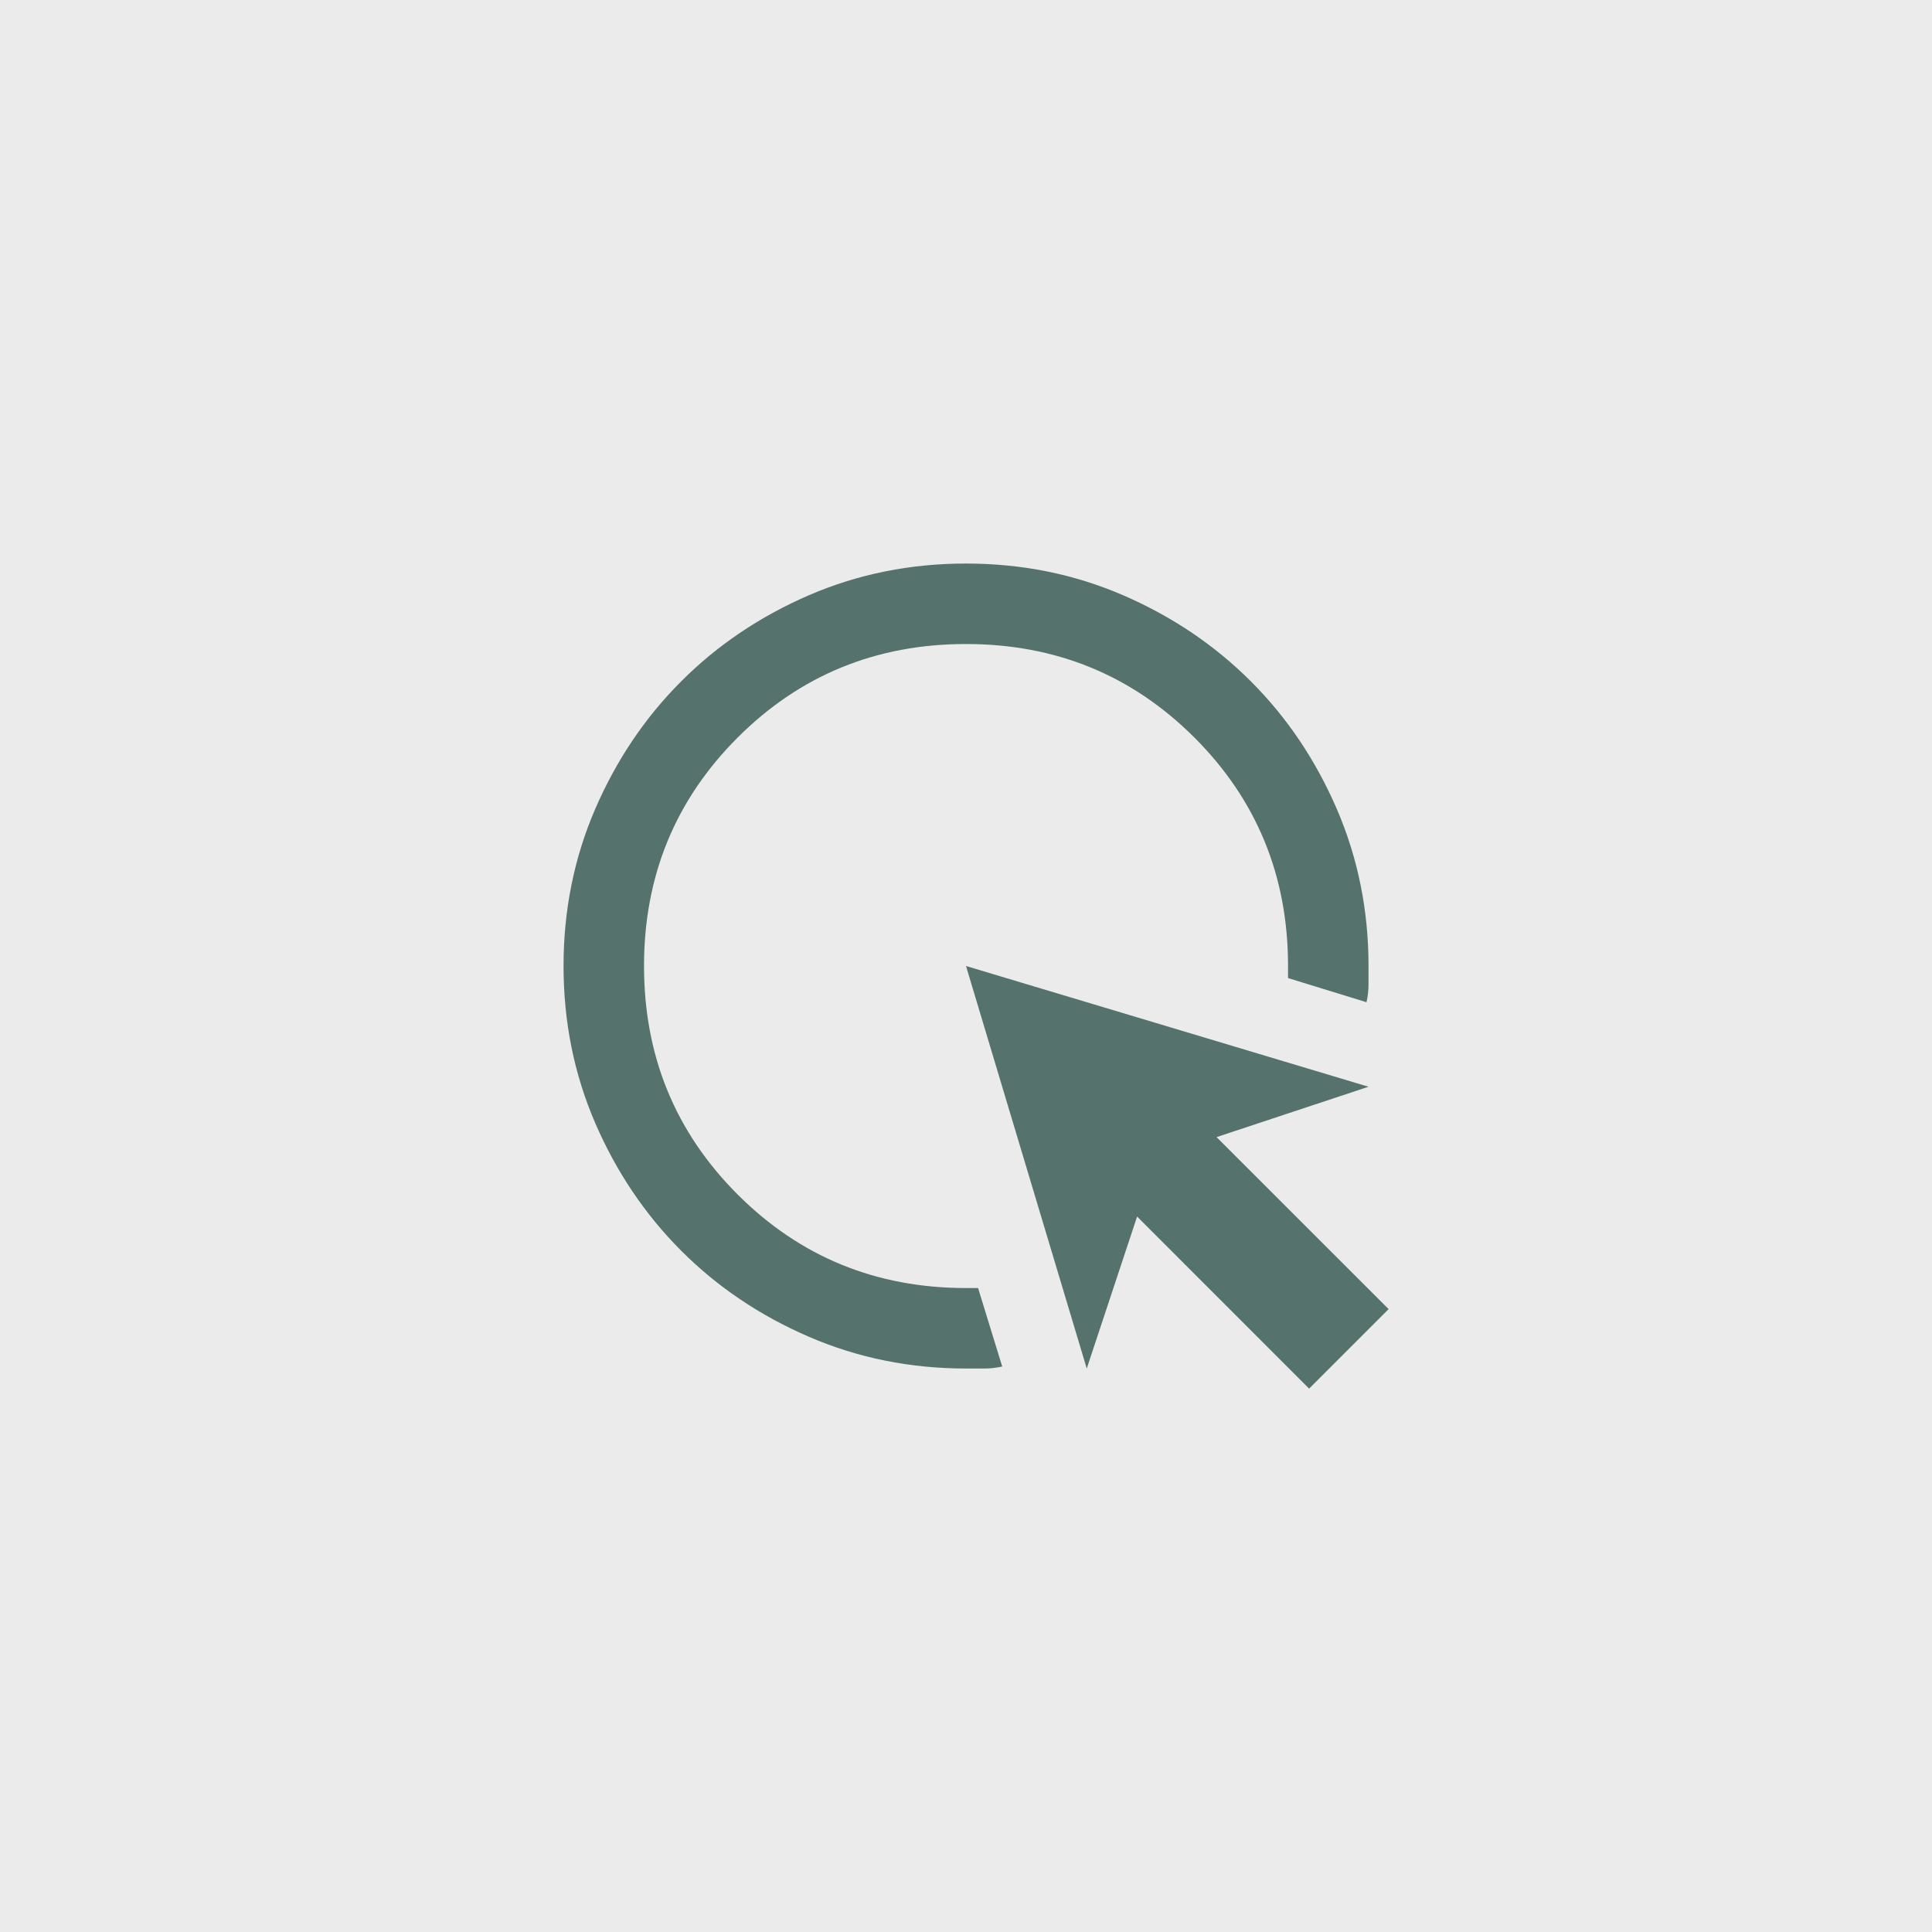 <svg width="32" height="32" viewBox="0 0 32 32" fill="none" xmlns="http://www.w3.org/2000/svg">
<rect width="32" height="32" fill="#EBEBEC"/>
<path d="M16.6 22.634C16.5 22.656 16.4 22.667 16.3 22.667H16C15.078 22.667 14.211 22.492 13.4 22.142C12.589 21.792 11.883 21.317 11.284 20.717C10.684 20.117 10.209 19.411 9.858 18.6C9.508 17.789 9.334 16.922 9.334 16C9.334 15.078 9.508 14.211 9.858 13.4C10.209 12.589 10.684 11.883 11.284 11.284C11.883 10.684 12.589 10.209 13.4 9.858C14.211 9.508 15.078 9.334 16 9.334C16.922 9.334 17.789 9.508 18.6 9.858C19.411 10.209 20.117 10.684 20.717 11.284C21.317 11.883 21.792 12.589 22.142 13.4C22.492 14.211 22.667 15.078 22.667 16V16.3C22.667 16.4 22.656 16.5 22.634 16.6L21.334 16.2V16C21.334 14.511 20.817 13.25 19.784 12.217C18.75 11.184 17.489 10.667 16 10.667C14.511 10.667 13.25 11.184 12.217 12.217C11.184 13.25 10.667 14.511 10.667 16C10.667 17.489 11.184 18.75 12.217 19.784C13.25 20.817 14.511 21.334 16 21.334H16.2L16.6 22.634ZM21.683 23L18.834 20.15L18 22.667L16 16L22.667 18L20.15 18.834L23 21.683L21.683 23Z" fill="#55736C"/>
</svg>
